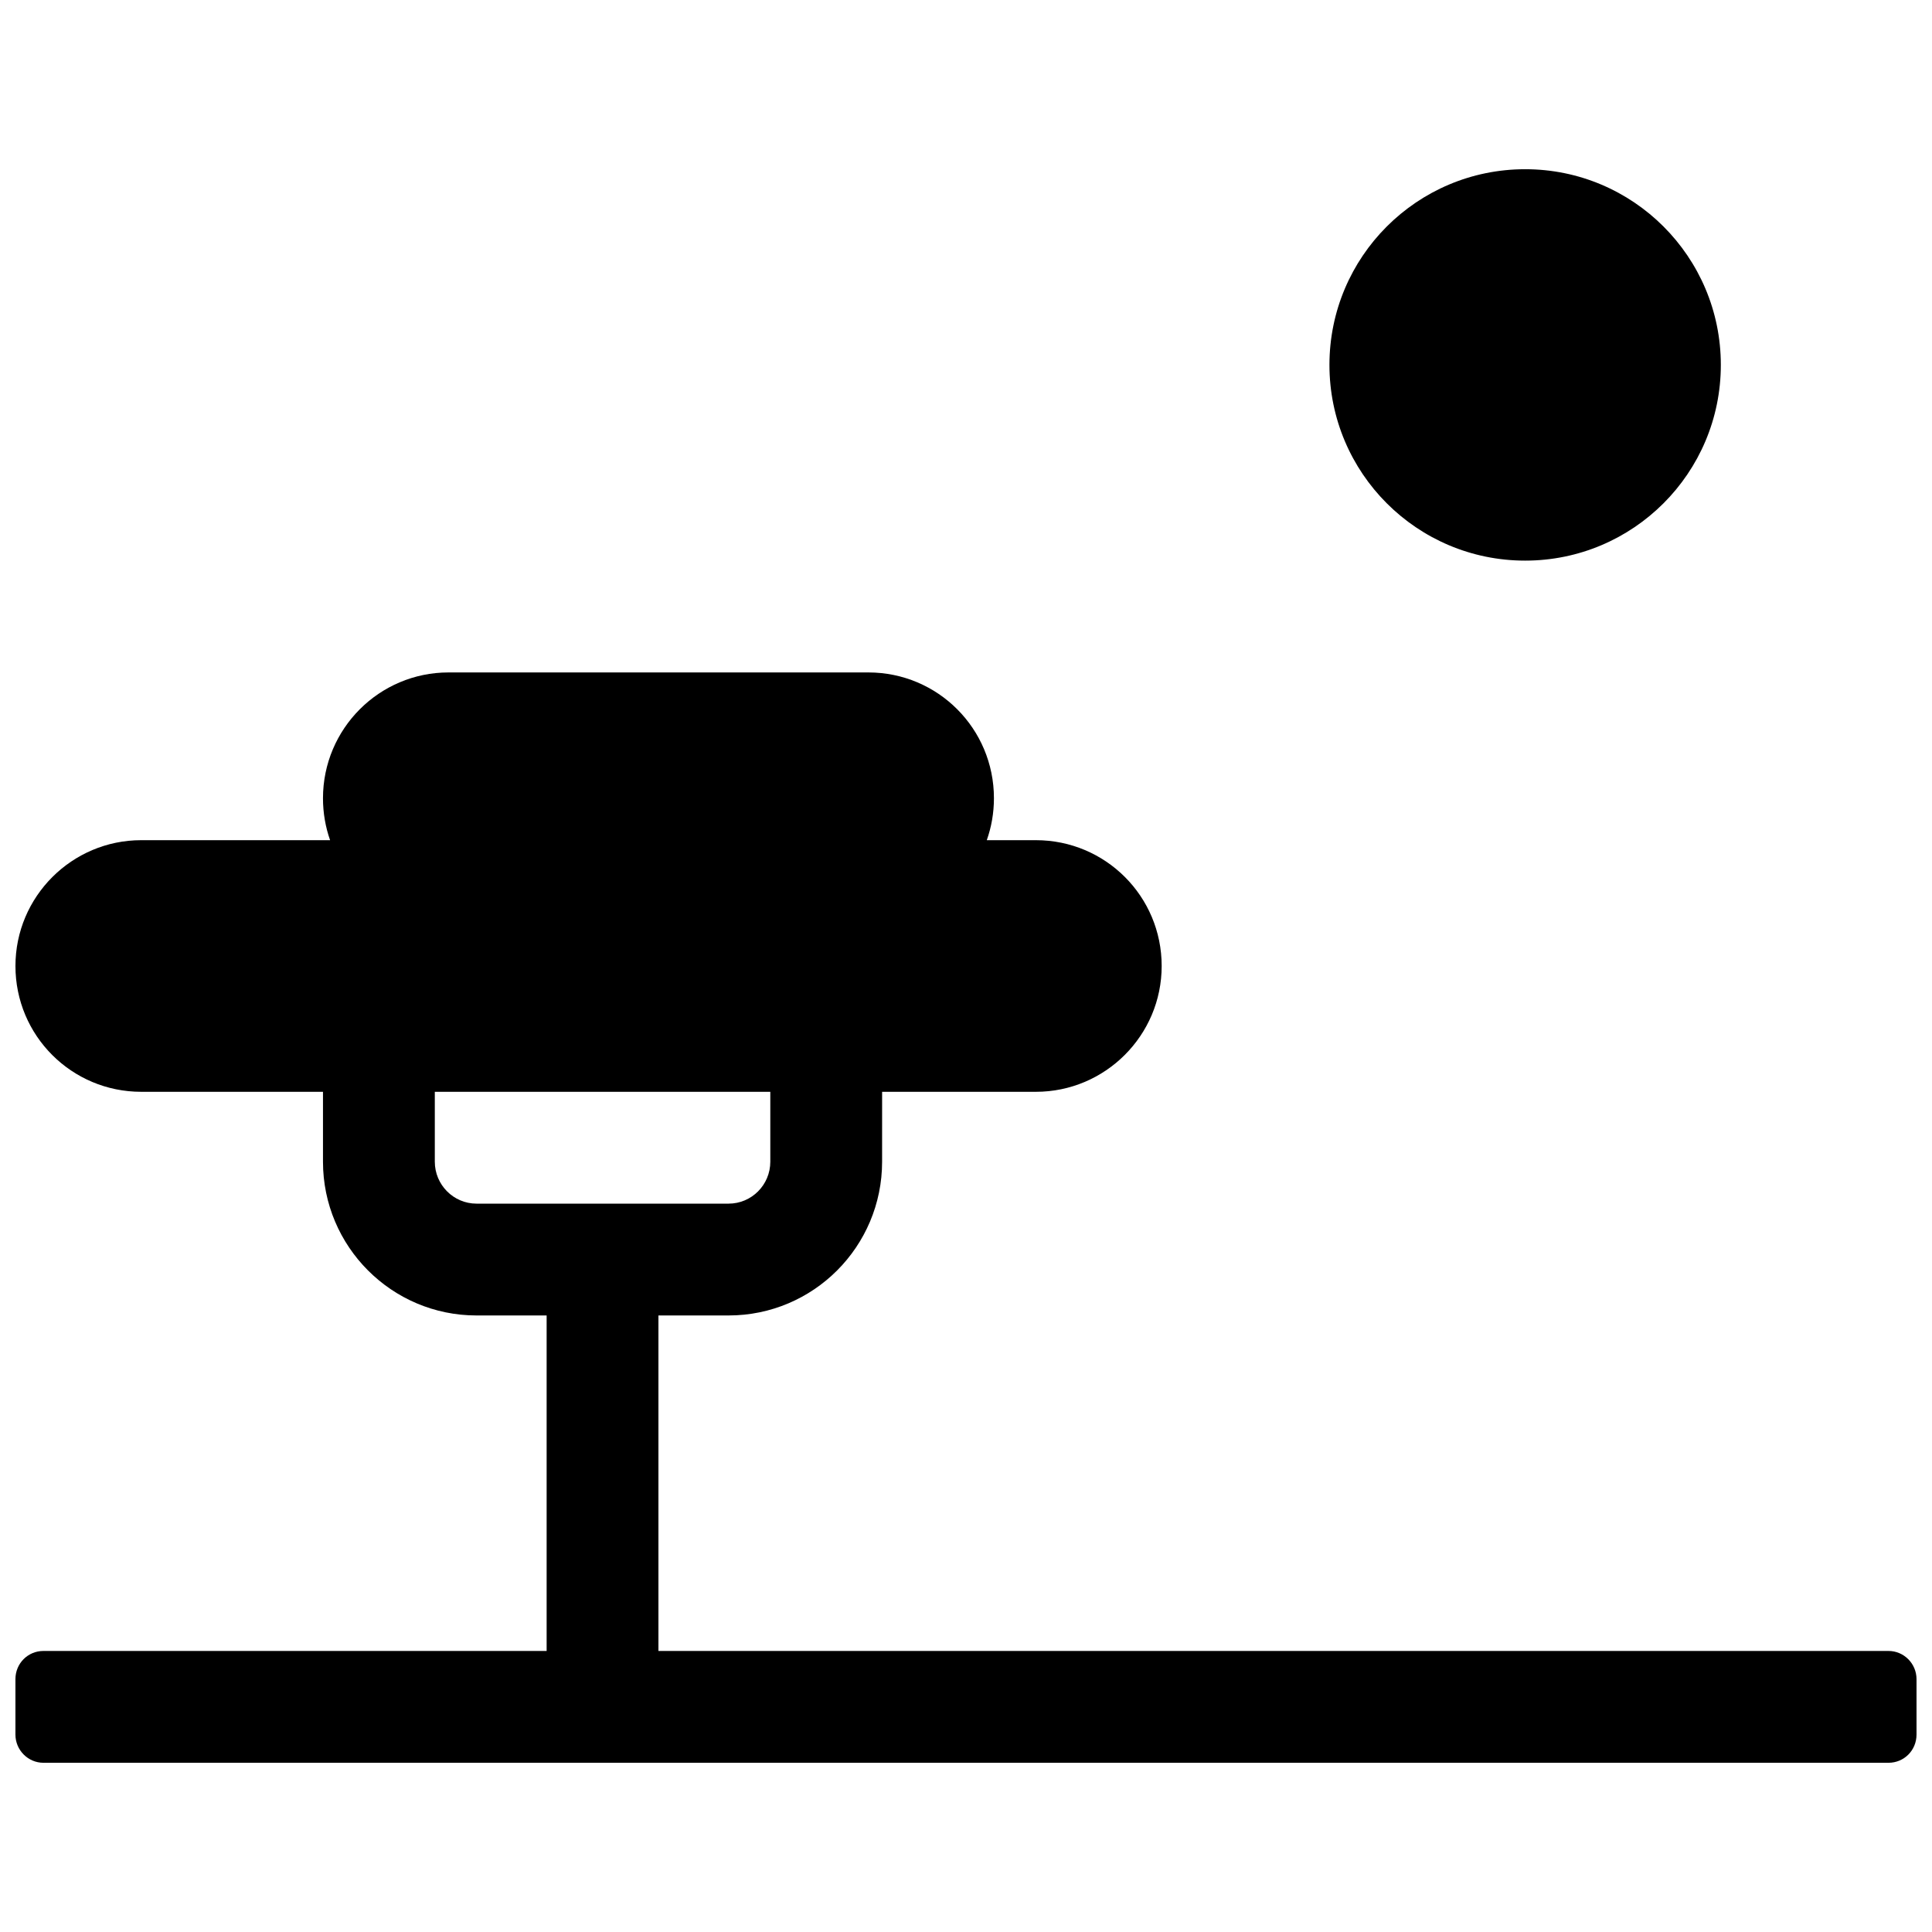 <?xml version="1.0" encoding="UTF-8"?>
<!-- Uploaded to: ICON Repo, www.svgrepo.com, Generator: ICON Repo Mixer Tools -->
<svg width="800px" height="800px" version="1.1" viewBox="144 144 512 512" xmlns="http://www.w3.org/2000/svg">
 <defs>
  <clipPath id="a">
   <path d="m148.09 188h503.81v424h-503.81z"/>
  </clipPath>
 </defs>
 <g clip-path="url(#a)">
  <path d="m377.77 433.34h40.75c18.363 0 33.336-14.941 33.336-33.34 0-18.469-14.906-33.344-33.336-33.344h-13.012c1.227-3.477 1.895-7.215 1.895-11.113 0-18.457-14.875-33.34-33.285-33.34h-111.24c-18.383 0-33.285 14.941-33.285 33.34 0 3.902 0.664 7.641 1.883 11.113h-50.047c-18.363 0-33.336 14.941-33.336 33.344 0 18.469 14.91 33.34 33.336 33.34h48.164v18.52c0 22.477 18.215 40.75 40.684 40.75h18.586v88.91h-133.36c-4.094 0-7.414 3.285-7.414 7.477v14.68c0 4.129 3.352 7.477 7.414 7.477h488.98c4.094 0 7.414-3.281 7.414-7.477v-14.68c0-4.129-3.348-7.477-7.414-7.477h-325.99v-88.91h18.586c22.477 0 40.688-18.25 40.688-40.75zm170.41-140.77c28.641 0 51.859-23.223 51.859-51.863 0-28.645-23.219-51.863-51.859-51.863-28.645 0-51.863 23.219-51.863 51.863 0 28.641 23.219 51.863 51.863 51.863zm-288.95 140.77v18.52c0 6.133 4.969 11.117 11.051 11.117h66.809c6.094 0 11.051-4.969 11.051-11.117v-18.52z" fill-rule="evenodd"/>
 </g>
</svg>